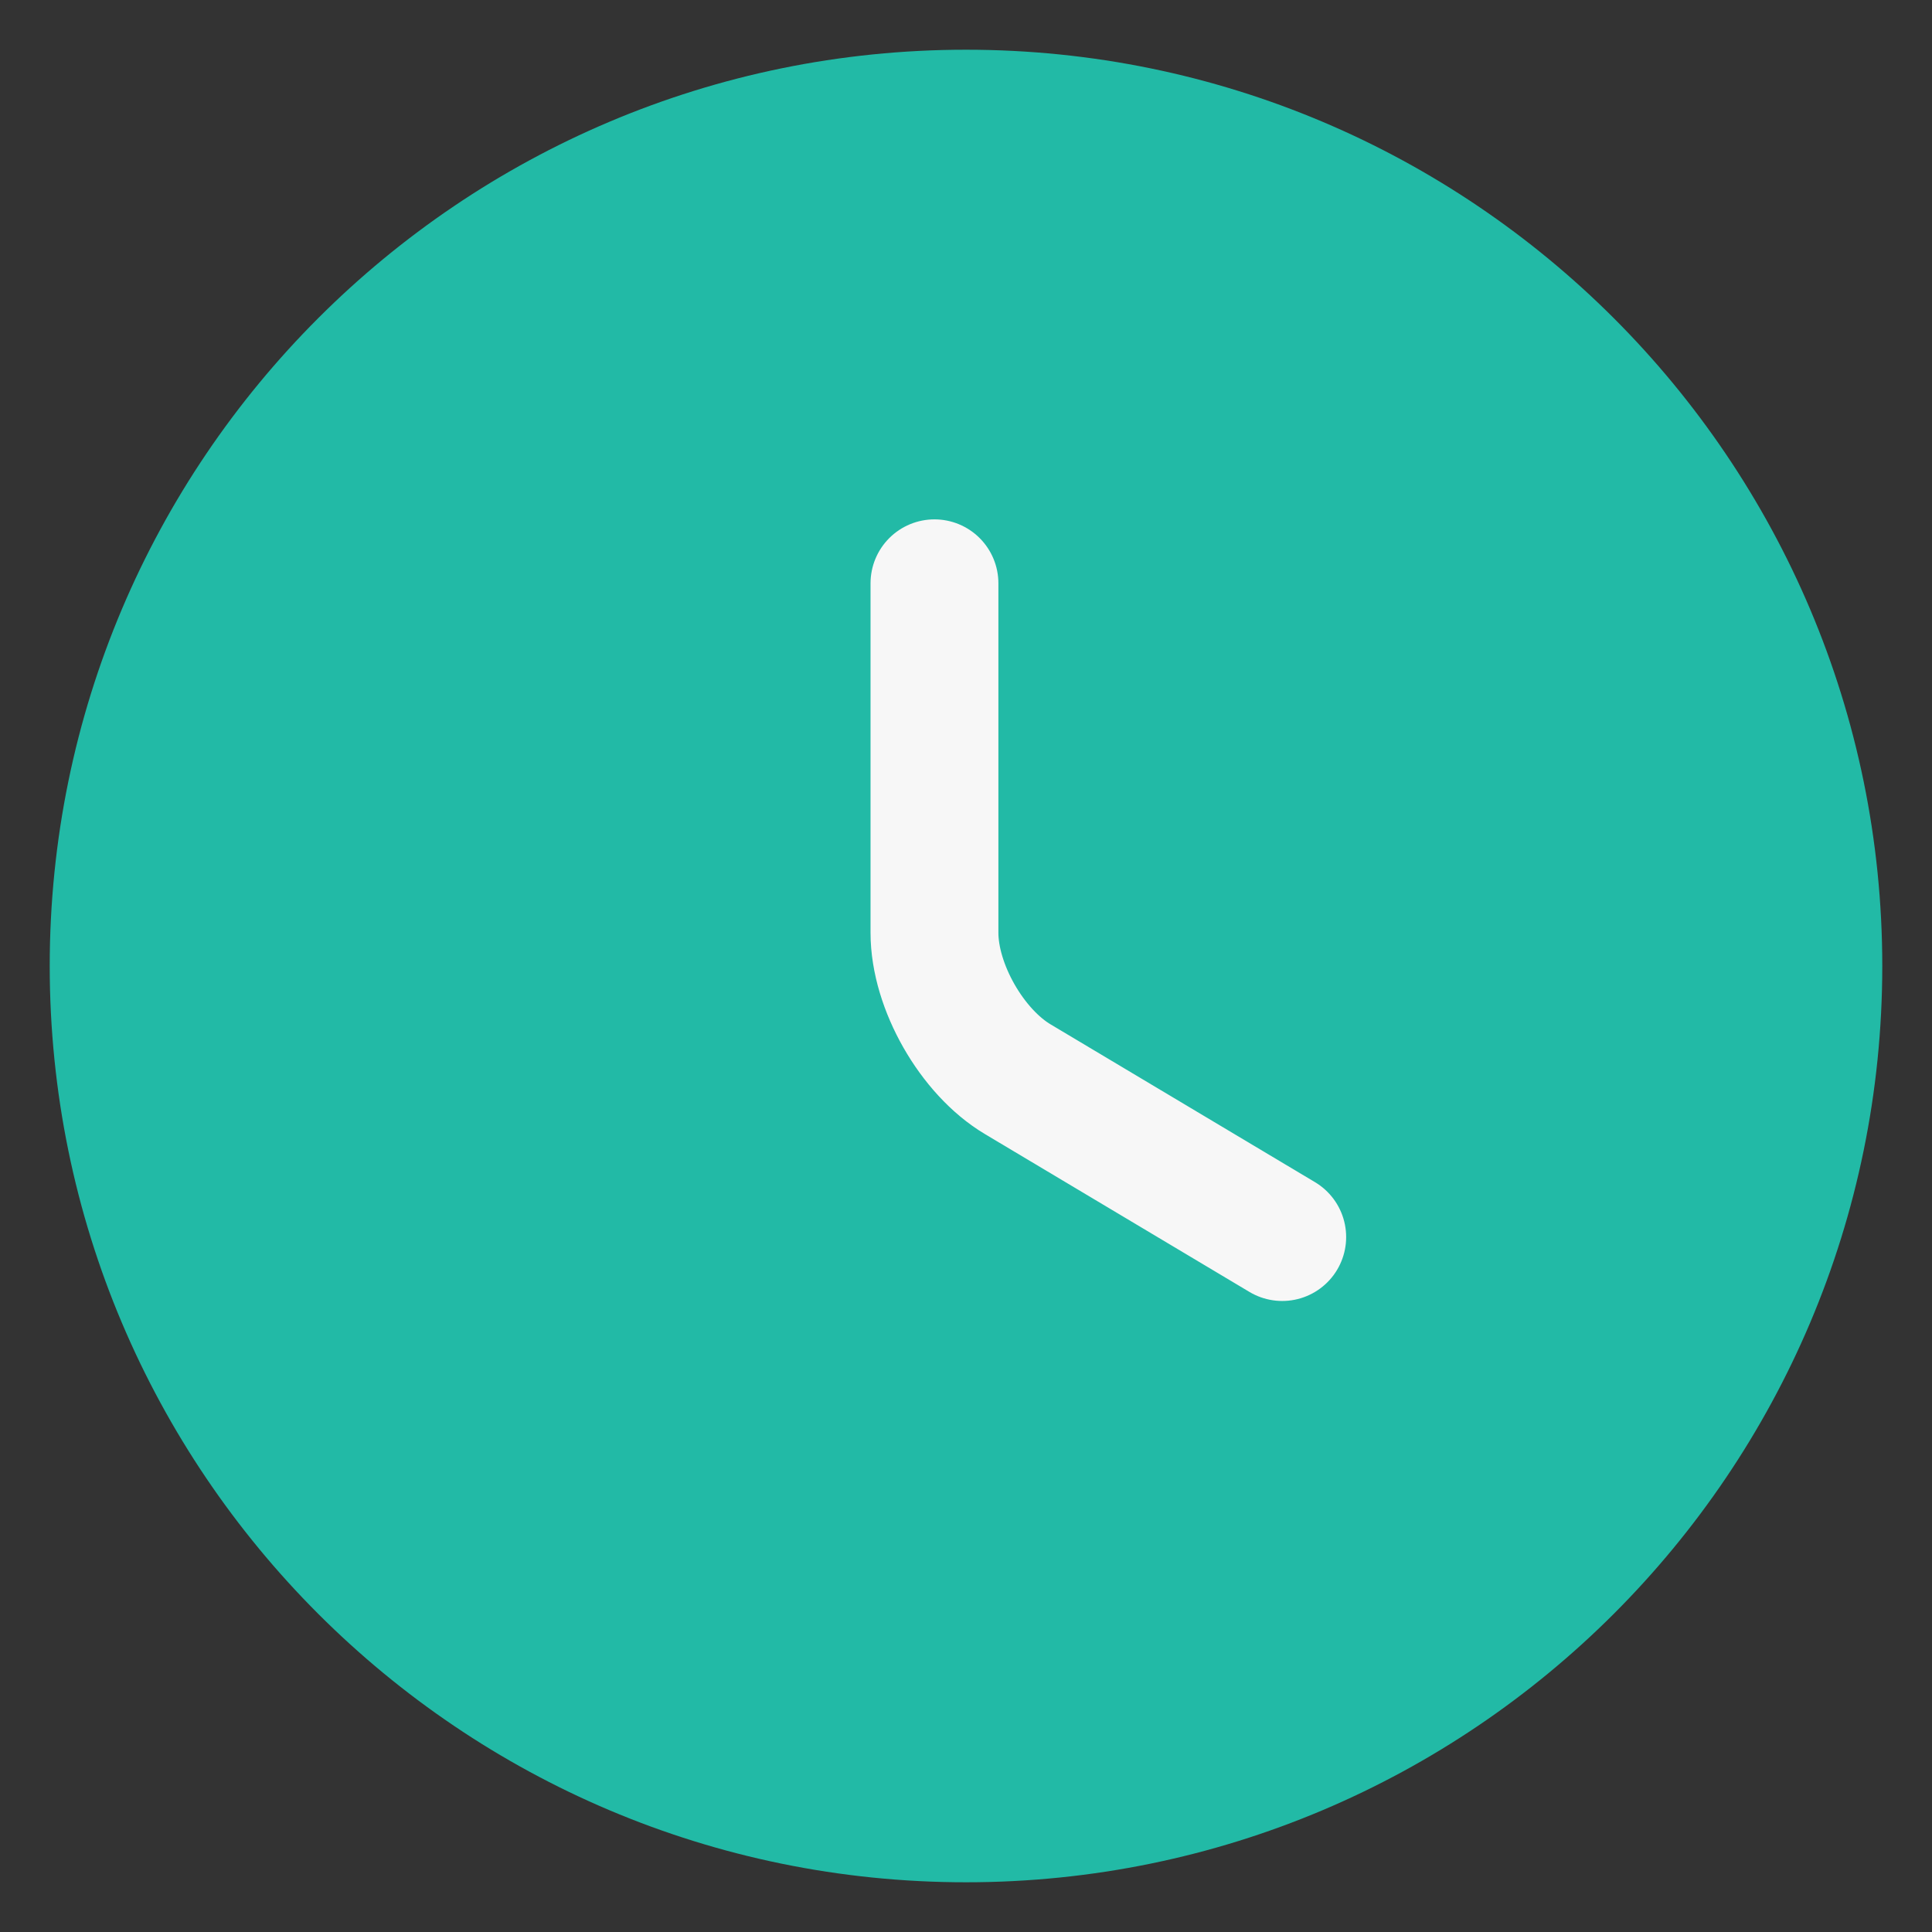 <svg width="34" height="34" viewBox="0 0 34 34" fill="none" xmlns="http://www.w3.org/2000/svg">
<rect x="0" y="0" width="34" height="34" fill="#333333" stroke="none"/>
<path d="M32 17C32 25.28 25.28 32 17 32C8.72 32 2 25.28 2 17C2 8.72 8.72 2 17 2C25.28 2 32 8.72 32 17Z" fill="#22BAA6" stroke="#22BAA6" stroke-width="2.25" stroke-linecap="round" stroke-linejoin="round"/>
<path d="M22.565 21.77L17.915 18.995C17.105 18.515 16.445 17.36 16.445 16.415V10.265" stroke="#F7F7F7" stroke-width="2.25" stroke-linecap="round" stroke-linejoin="round"/>
</svg>
